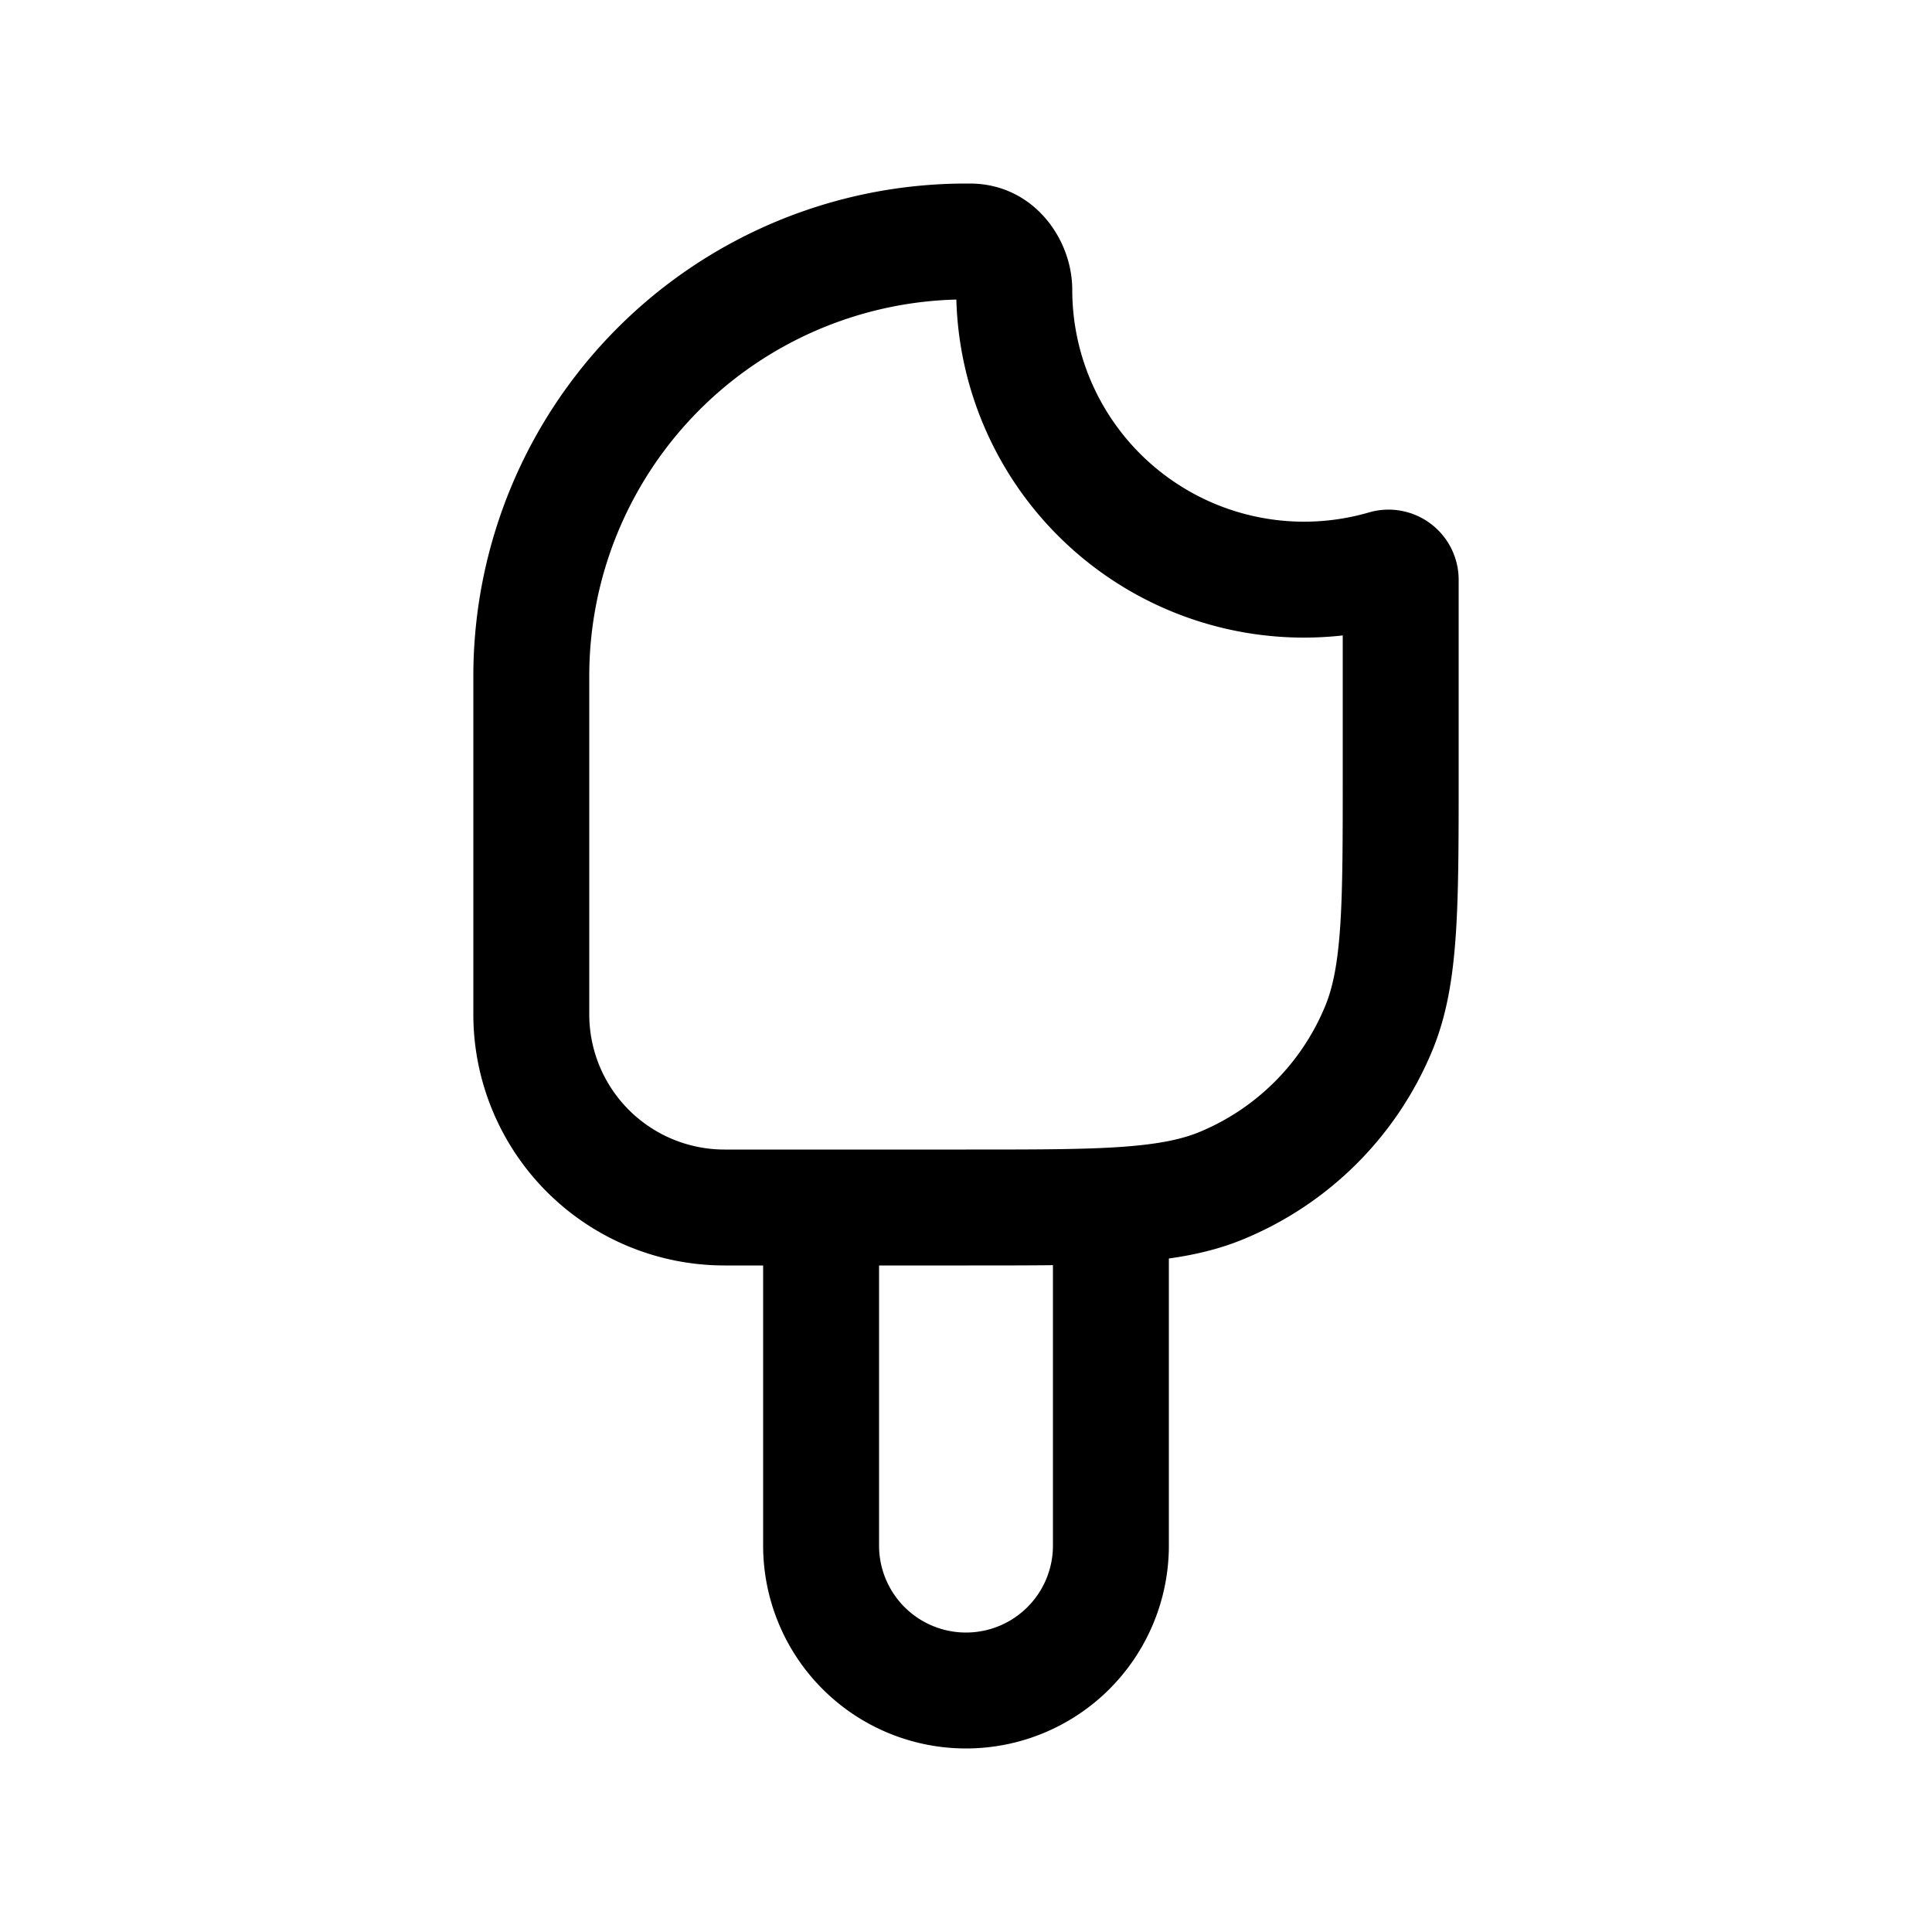 <svg
  xmlns="http://www.w3.org/2000/svg"
  width="20"
  height="20"
  fill="none"
  viewBox="0 0 20 20"
>
  <path
    fill="currentColor"
    fill-rule="evenodd"
    d="M6.1 7A3.9 3.9 0 0 1 9.9 3.101 3.6 3.6 0 0 0 13.9 6.578V8c0 .707 0 1.207-.027 1.6-.027.388-.077.628-.156.818a2.4 2.4 0 0 1-1.299 1.3c-.19.078-.43.128-.817.155-.394.027-.894.027-1.601.027H7.5a1.4 1.4 0 0 1-1.4-1.4V7ZM10 1.9A5.1 5.1 0 0 0 4.9 7v3.5a2.6 2.6 0 0 0 2.6 2.6h.4V16a2.1 2.1 0 1 0 4.2 0v-2.972c.278-.039.534-.101.777-.202a3.6 3.6 0 0 0 1.949-1.948c.15-.361.213-.747.244-1.196.03-.439.03-.98.03-1.66V6a.726.726 0 0 0-.93-.695A2.4 2.4 0 0 1 11.1 3c0-.529-.405-1.1-1.061-1.1H10Zm.9 11.197c-.264.003-.556.003-.878.003H9.1V16a.9.9 0 1 0 1.8 0v-2.903Z"
    clip-rule="evenodd"
  />
</svg>

